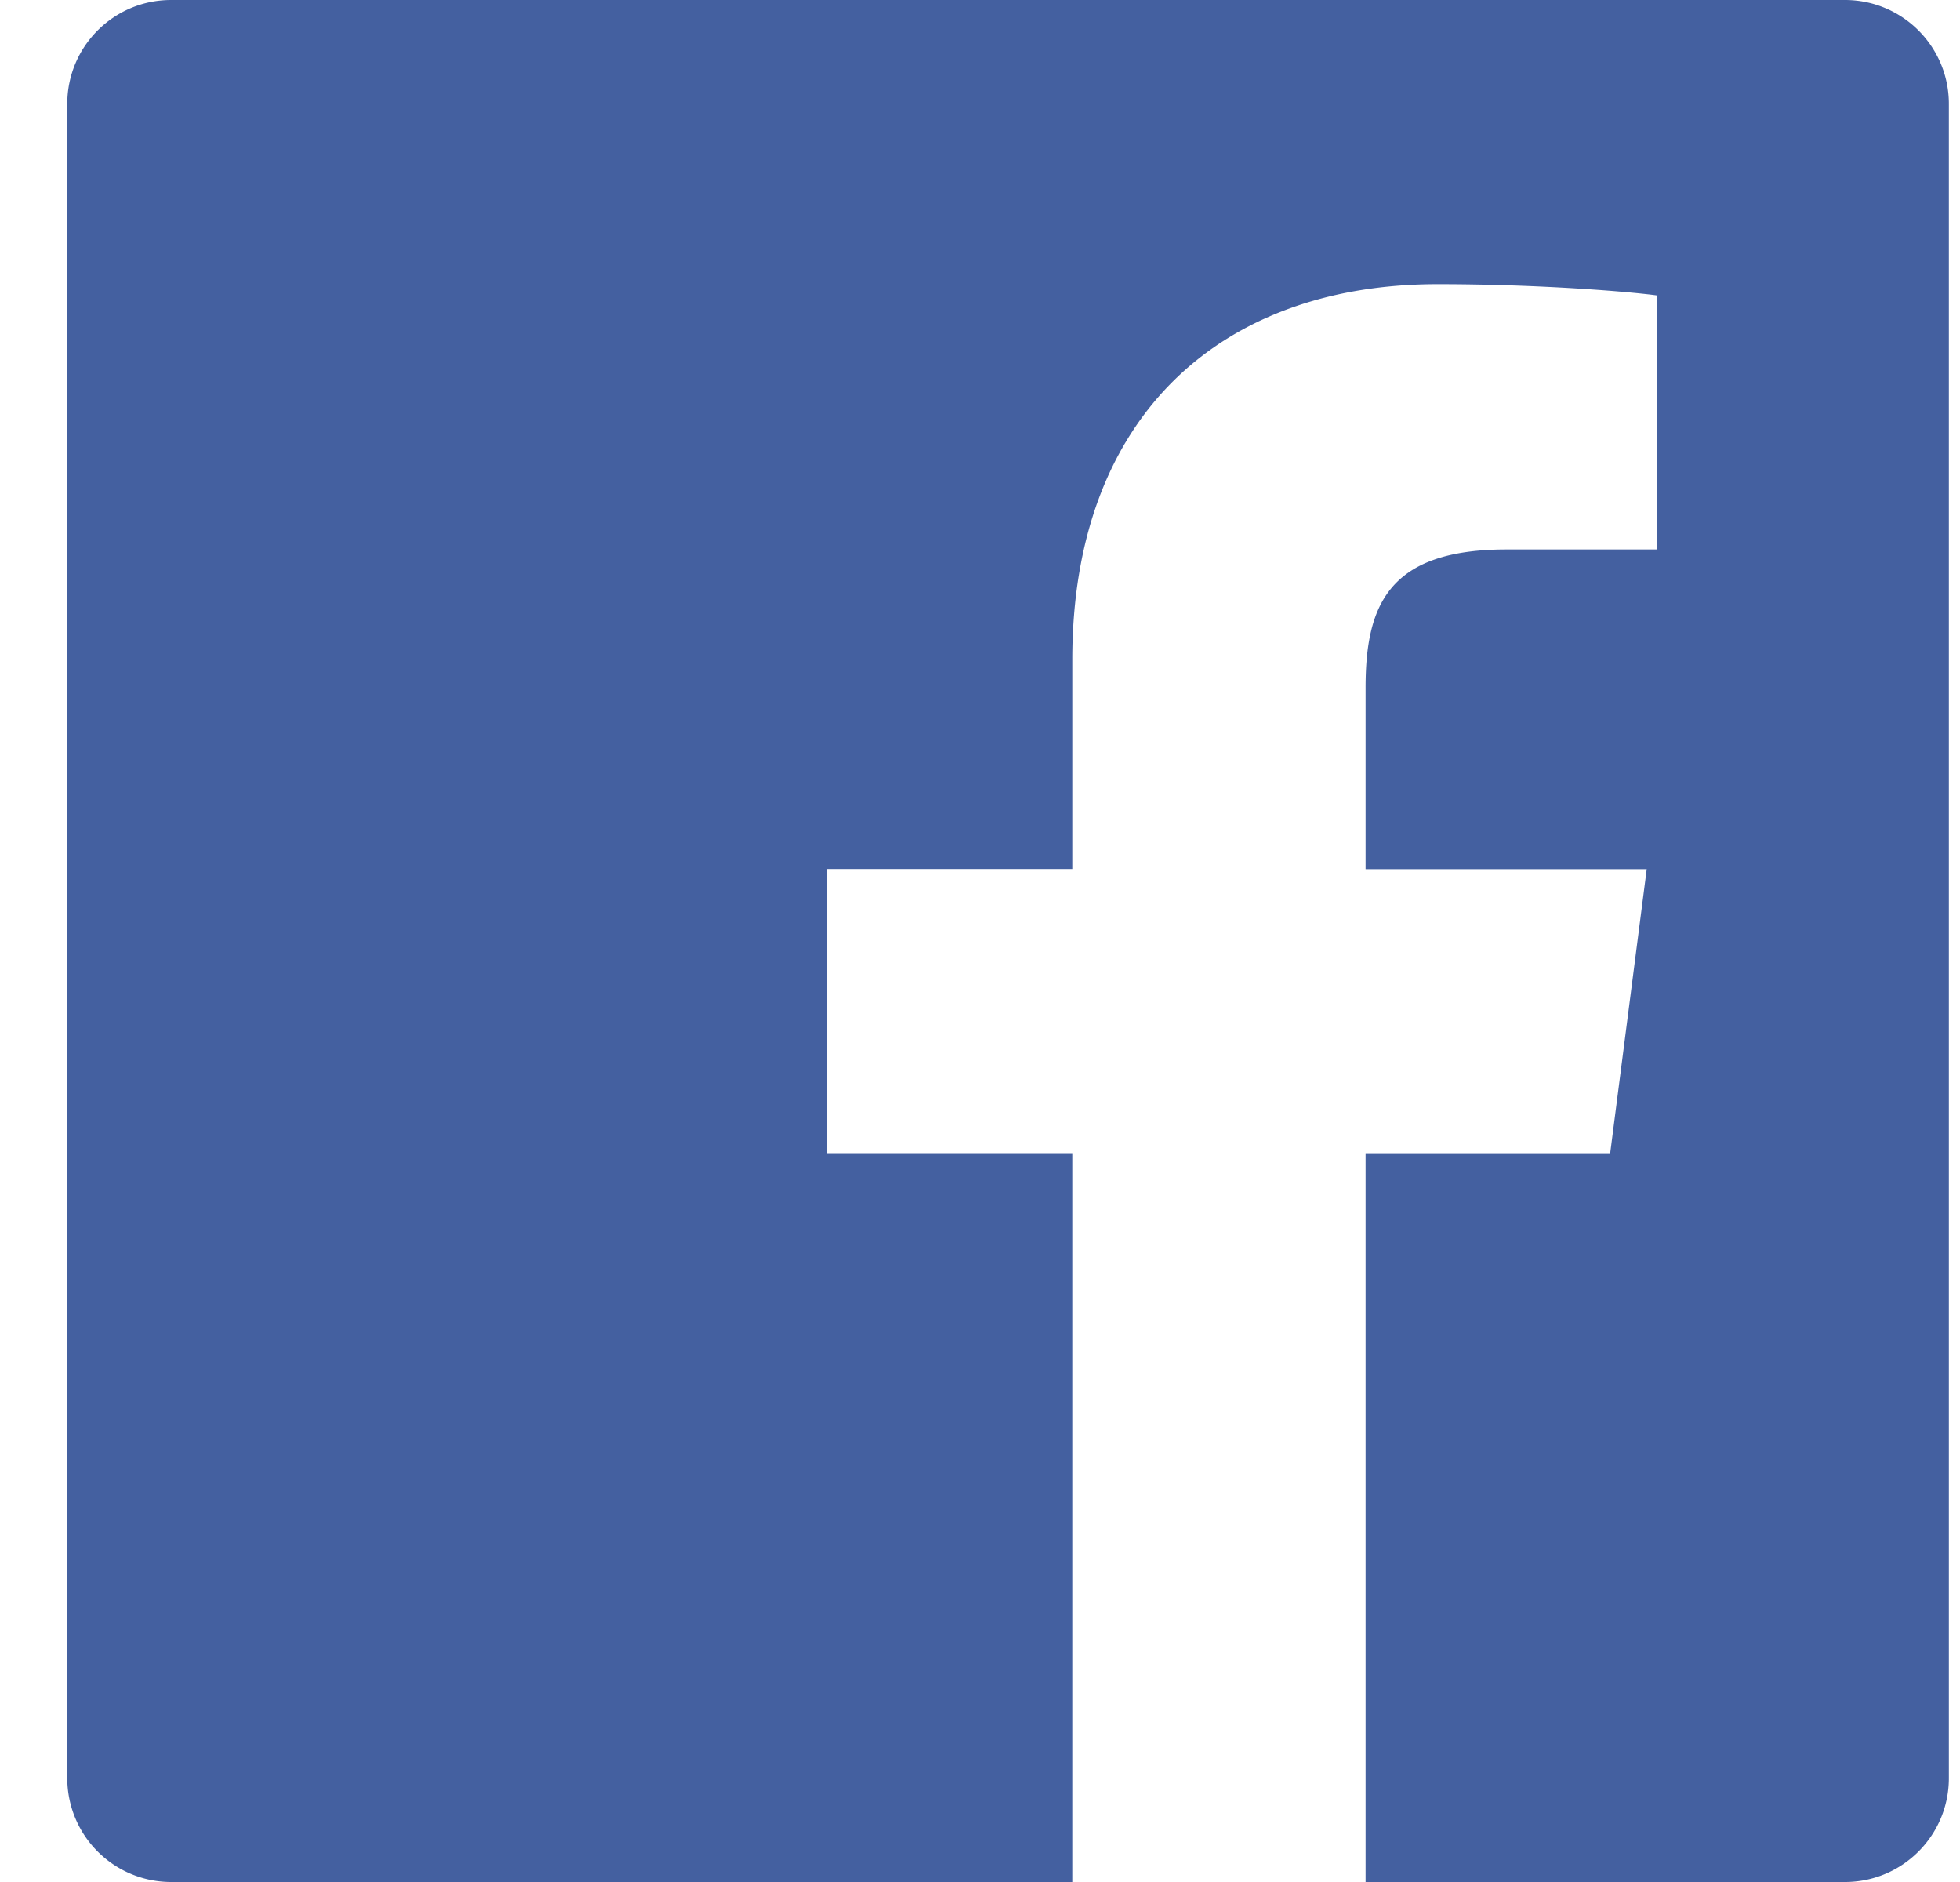 <svg width="25" height="24" fill="none" xmlns="http://www.w3.org/2000/svg"><path fill-rule="evenodd" clip-rule="evenodd" d="M13.677 24H2.183a1.325 1.325 0 0 1-1.325-1.325V1.325C.858.593 1.45 0 2.183 0h21.35c.732 0 1.325.593 1.325 1.325v21.35c0 .732-.593 1.325-1.325 1.325h-6.115v-9.294h3.12l.466-3.622h-3.586V8.77c0-1.048.29-1.763 1.795-1.763h1.918v-3.24c-.332-.045-1.47-.143-2.795-.143-2.766 0-4.659 1.688-4.659 4.788v2.67H10.55v3.623h3.127V24z" fill="#4460A0"/></svg>